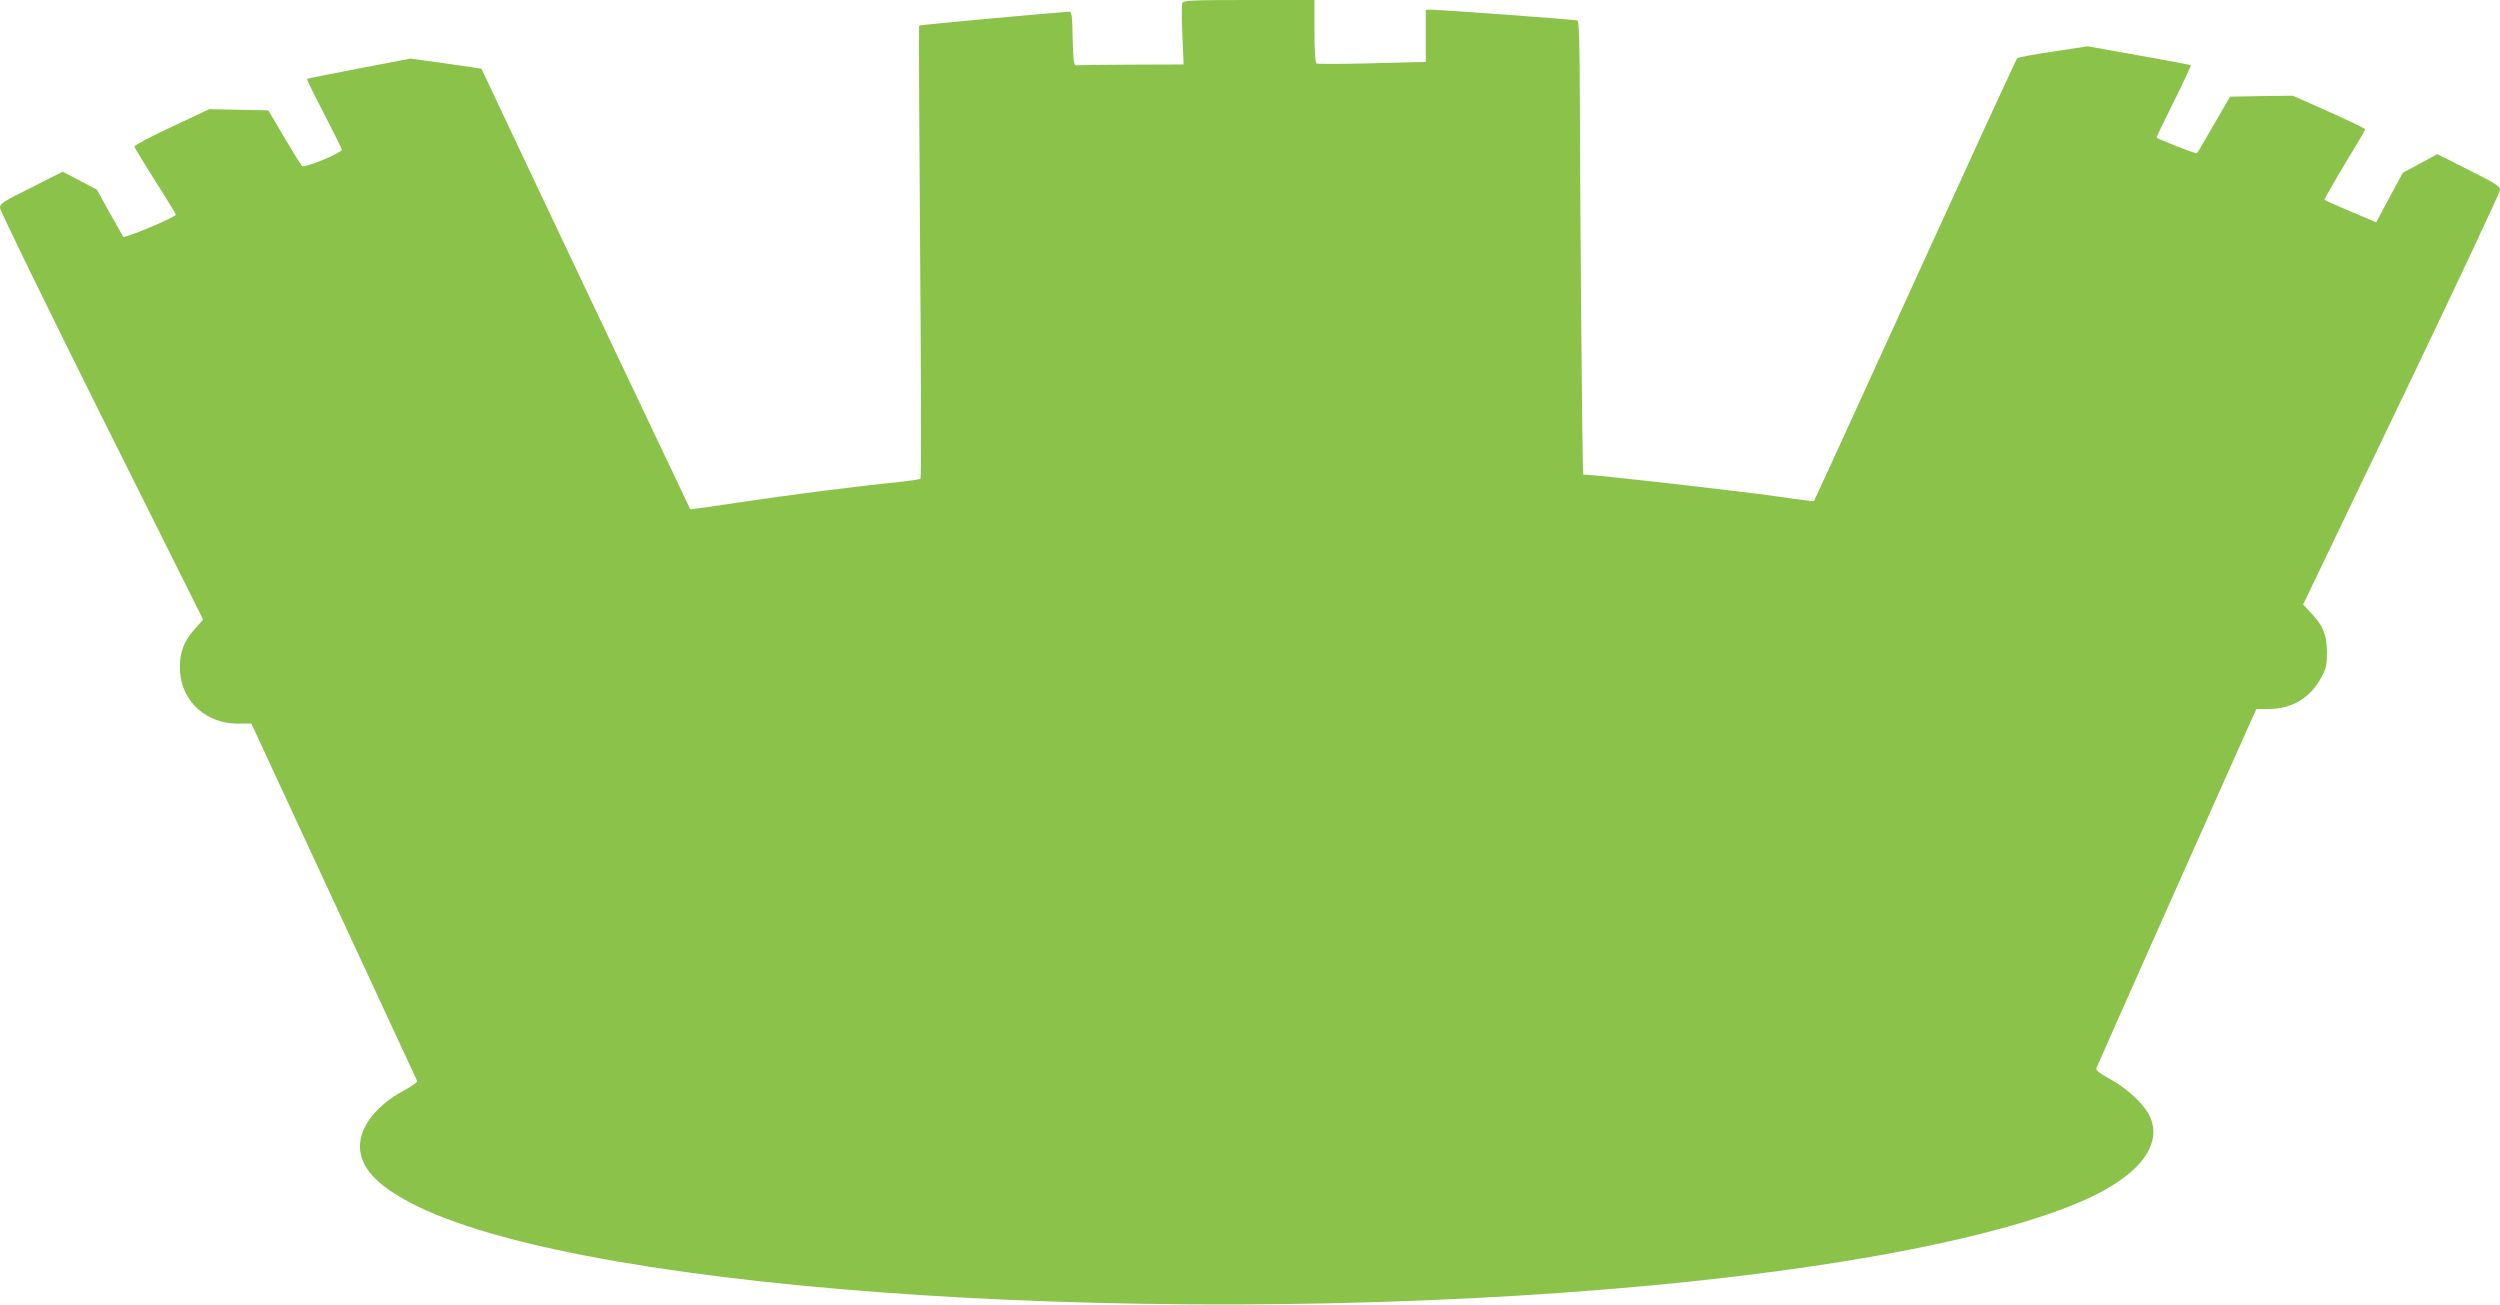 <?xml version="1.0" standalone="no"?>
<!DOCTYPE svg PUBLIC "-//W3C//DTD SVG 20010904//EN"
 "http://www.w3.org/TR/2001/REC-SVG-20010904/DTD/svg10.dtd">
<svg version="1.0" xmlns="http://www.w3.org/2000/svg"
 width="1280pt" height="668pt" viewBox="0 0 1280 668"
 preserveAspectRatio="xMidYMid meet">
<g transform="translate(0,668) scale(0.1,-0.1)"
fill="#8bc34a" stroke="none">
<path d="M6053 6664 c-3 -9 -3 -83 1 -165 l6 -149 -270 -1 c-148 -1 -276 -2
-282 -3 -10 -1 -14 34 -16 137 -2 122 -4 137 -20 137 -48 -2 -763 -67 -766
-71 -2 -2 0 -524 5 -1158 5 -635 6 -1158 2 -1162 -5 -4 -62 -12 -128 -19 -179
-17 -560 -66 -819 -105 -126 -19 -230 -34 -232 -32 -2 2 -883 1859 -992 2092
-41 88 -76 161 -77 163 -1 1 -83 13 -182 27 l-180 25 -263 -50 c-145 -28 -265
-52 -268 -54 -2 -2 37 -83 87 -178 50 -96 91 -179 91 -185 0 -16 -192 -95
-204 -83 -5 5 -46 71 -91 147 l-81 138 -152 3 -151 3 -193 -91 c-106 -49 -192
-95 -190 -101 1 -6 50 -85 107 -176 58 -90 105 -168 105 -172 0 -13 -262 -123
-269 -113 -3 6 -35 62 -71 125 l-64 116 -87 46 -88 46 -160 -81 c-142 -70
-161 -83 -161 -104 0 -14 234 -493 520 -1067 l520 -1041 -44 -50 c-58 -64 -80
-129 -74 -219 11 -153 134 -263 294 -264 l71 0 422 -910 c232 -500 424 -914
427 -920 2 -5 -26 -26 -62 -45 -168 -89 -256 -221 -225 -337 25 -94 114 -173
286 -258 904 -446 3881 -636 6335 -405 982 93 1774 248 2194 432 297 129 422
299 333 451 -35 59 -120 134 -202 177 -44 24 -64 40 -62 50 4 12 633 1425 787
1768 l33 72 62 0 c119 0 212 55 270 161 25 47 29 64 29 129 -1 90 -18 134 -79
199 l-43 46 504 1050 c277 577 504 1060 504 1072 0 20 -24 35 -161 103 l-160
81 -88 -48 -88 -47 -69 -127 -68 -128 -31 14 c-16 7 -75 32 -130 55 -55 24
-102 45 -104 47 -2 1 44 82 102 179 59 96 107 178 107 182 0 4 -84 44 -186 90
l-185 82 -161 -2 -160 -3 -83 -143 c-45 -78 -84 -145 -87 -147 -4 -4 -195 71
-206 80 -2 2 38 85 88 185 50 100 89 184 87 186 -2 2 -122 25 -266 50 l-262
47 -177 -27 c-97 -14 -180 -30 -184 -34 -5 -5 -240 -516 -523 -1137 -283 -621
-516 -1130 -518 -1131 -1 -1 -79 8 -172 22 -253 35 -946 114 -1009 114 -4 0
-16 1303 -17 1883 -1 321 -4 439 -12 442 -14 5 -696 55 -745 55 l-32 0 0 -133
0 -134 -275 -7 c-152 -4 -280 -4 -285 -1 -6 4 -10 73 -10 166 l0 159 -335 0
c-299 0 -336 -2 -342 -16z"/>
</g>
</svg>
